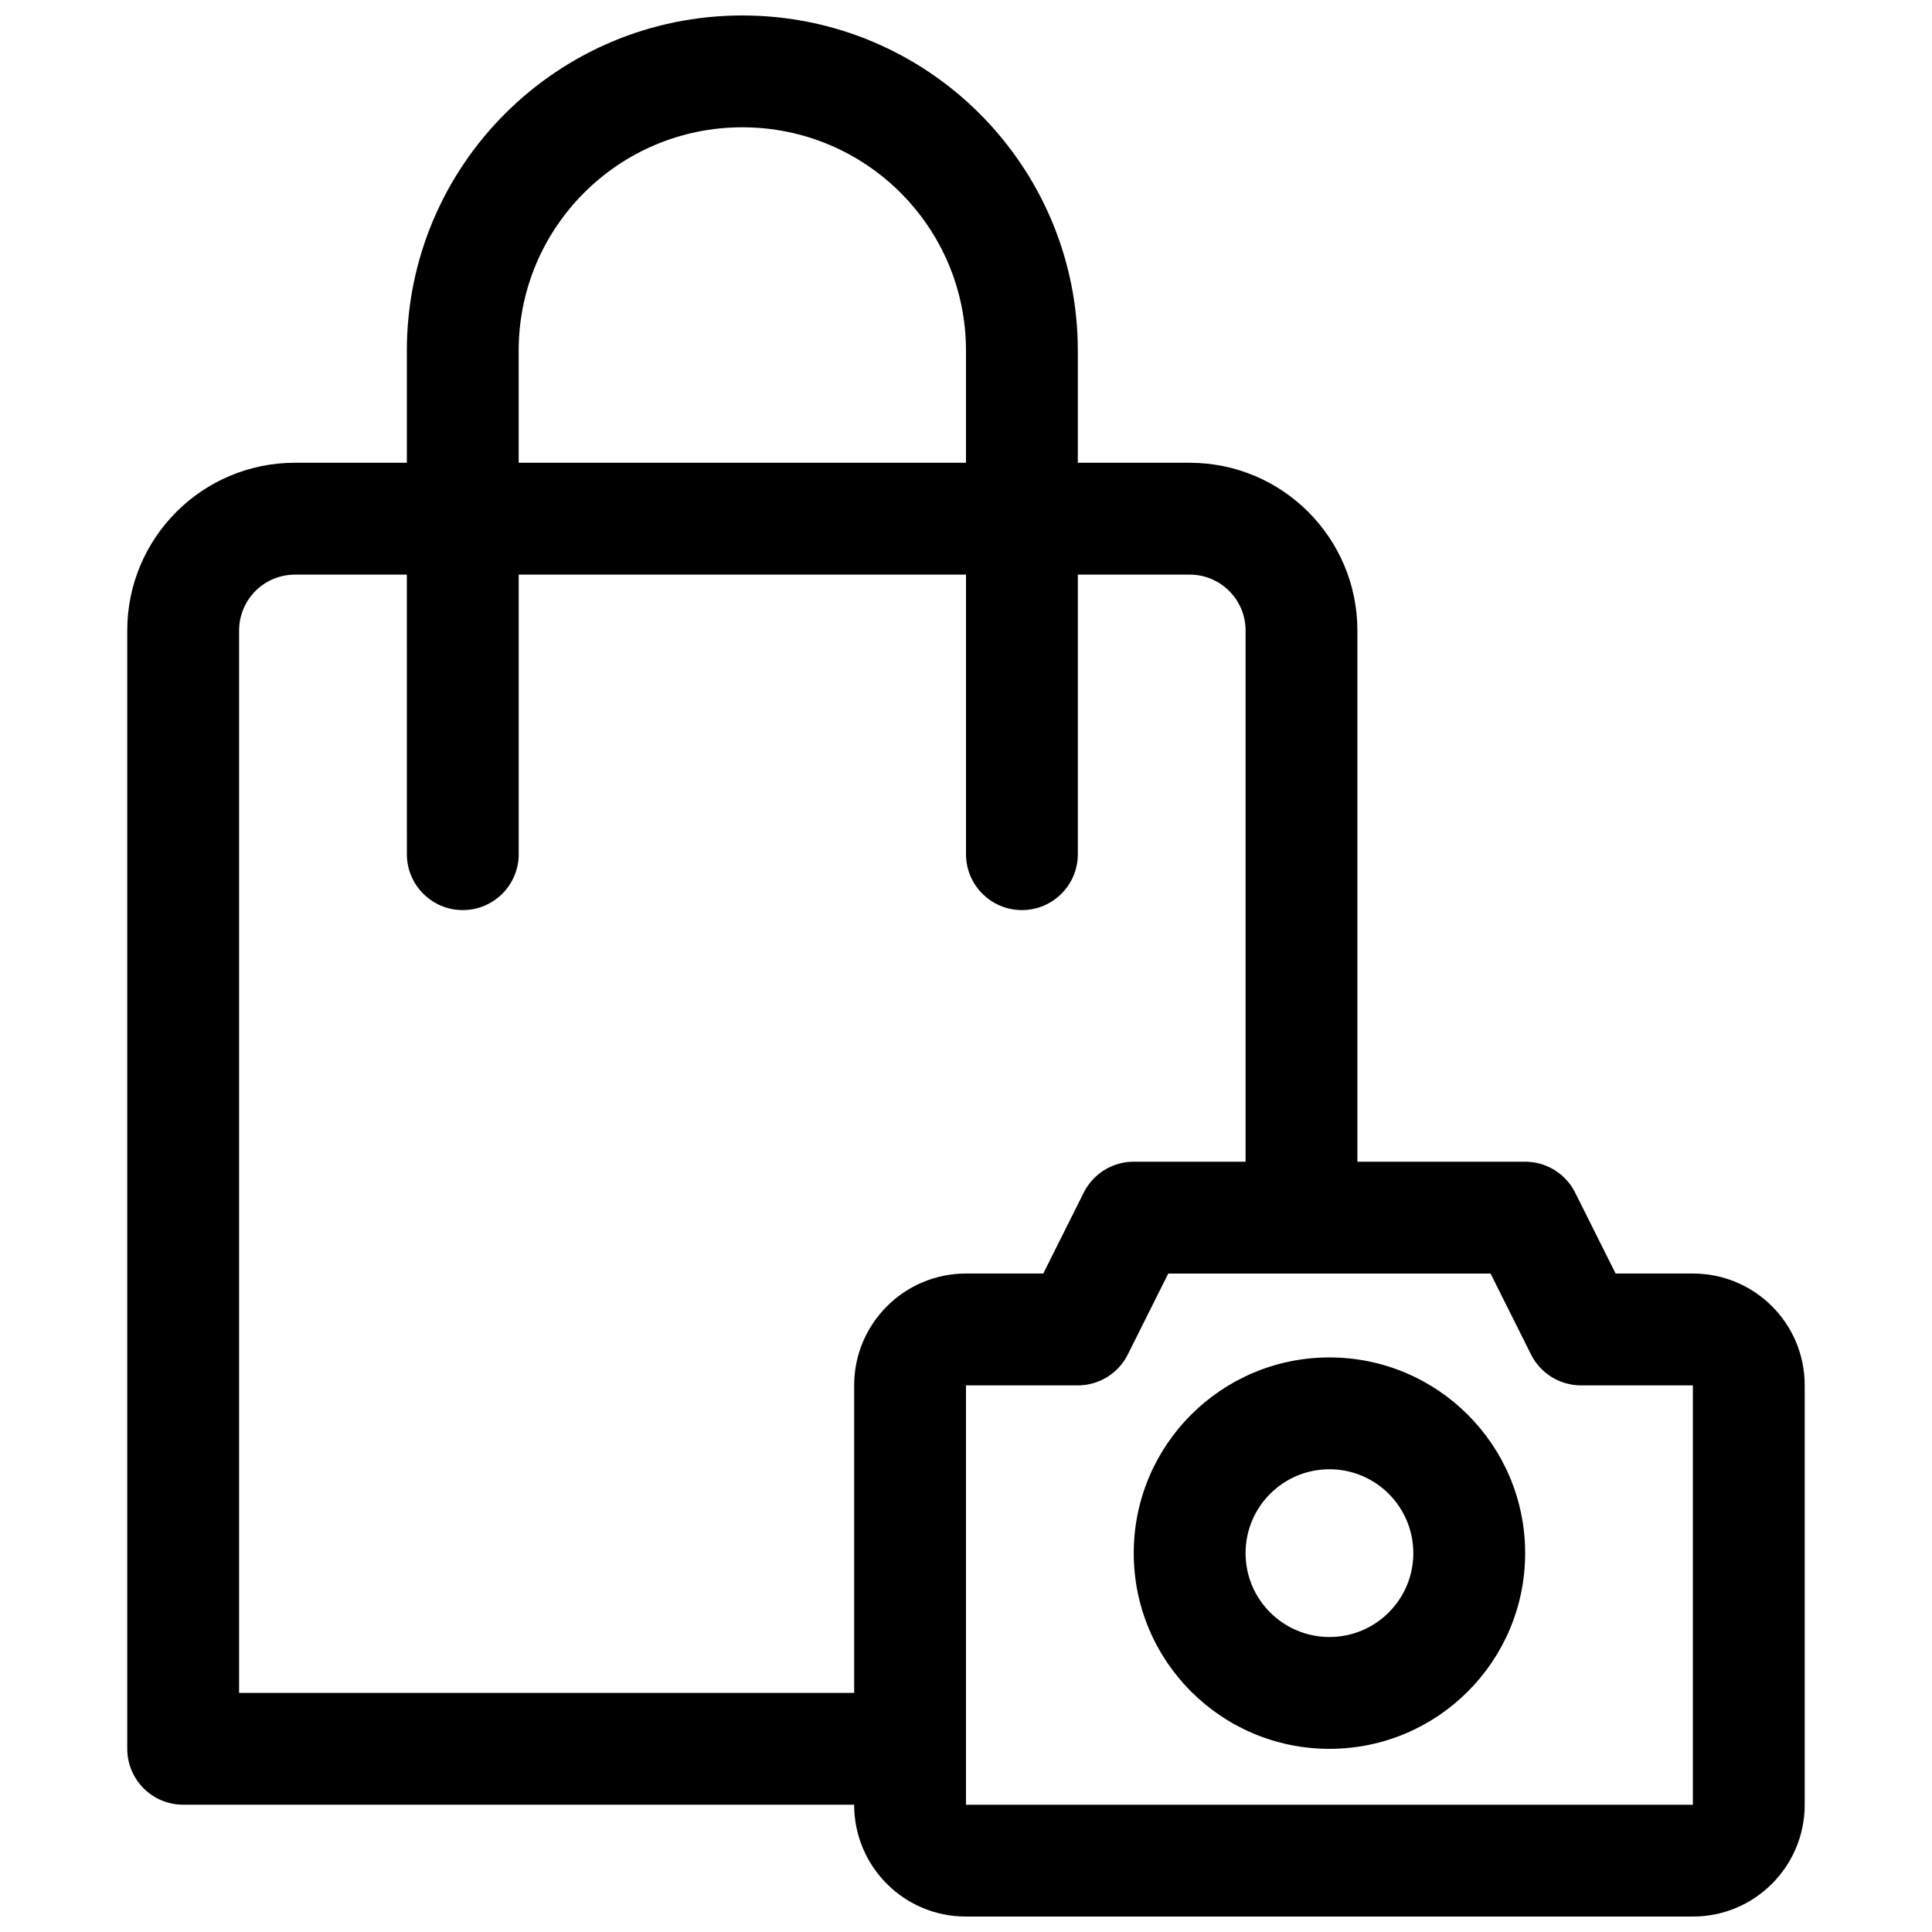 <?xml version="1.0" encoding="UTF-8"?>
<!-- Uploaded to: ICON Repo, www.svgrepo.com, Generator: ICON Repo Mixer Tools -->
<svg width="800px" height="800px" version="1.1" viewBox="144 144 512 512" xmlns="http://www.w3.org/2000/svg">
 <defs>
  <clipPath id="a">
   <path d="m177 148.09h446v503.81h-446z"/>
  </clipPath>
 </defs>
 <g clip-path="url(#a)">
  <path d="m251.82 266.64v-29.711c0-49.066 39.801-88.832 88.906-88.832 49.109 0 88.906 39.742 88.906 88.832v29.711h29.637c24.551 0 44.453 19.902 44.453 44.453v140.77h44.457c5.609 0 10.742 3.172 13.25 8.191l10.723 21.445h20.496c16.363 0 29.617 13.238 29.617 29.617v111.17c0 16.34-13.266 29.617-29.57 29.617h-192.76c-16.348 0-29.574-13.25-29.574-29.617v-0.02h-177.82c-8.184 0-14.816-6.633-14.816-14.816v-296.36c0-24.551 19.902-44.453 44.453-44.453zm29.637 0h118.54v-29.711c0-32.711-26.52-59.195-59.273-59.195-32.742 0-59.27 26.504-59.27 59.195zm118.54 355.63h192.63v-111.13h-29.637c-5.613 0-10.742-3.172-13.254-8.191l-10.723-21.445h-85.41l-10.723 21.445c-2.508 5.019-7.641 8.191-13.254 8.191h-29.633c-0.004 0-0.004 37.047 0 111.13zm-148.18-325.99h-29.637c-8.184 0-14.816 6.633-14.816 14.816v281.54h163v-81.52c0-16.352 13.285-29.617 29.621-29.617h20.492l10.723-21.445c2.508-5.019 7.641-8.191 13.254-8.191h29.637v-140.77c0-8.184-6.637-14.816-14.82-14.816h-29.637v74.09c0 8.184-6.633 14.816-14.816 14.816s-14.816-6.633-14.816-14.816v-74.09h-118.54v74.09c0 8.184-6.637 14.816-14.82 14.816-8.184 0-14.816-6.633-14.816-14.816zm244.5 311.18c-28.645 0-51.863-23.219-51.863-51.863 0-28.641 23.219-51.863 51.863-51.863 28.641 0 51.863 23.223 51.863 51.863 0 28.645-23.223 51.863-51.863 51.863zm0-29.637c12.273 0 22.227-9.949 22.227-22.227 0-12.273-9.953-22.227-22.227-22.227-12.277 0-22.227 9.953-22.227 22.227 0 12.277 9.949 22.227 22.227 22.227z"/>
 </g>
</svg>